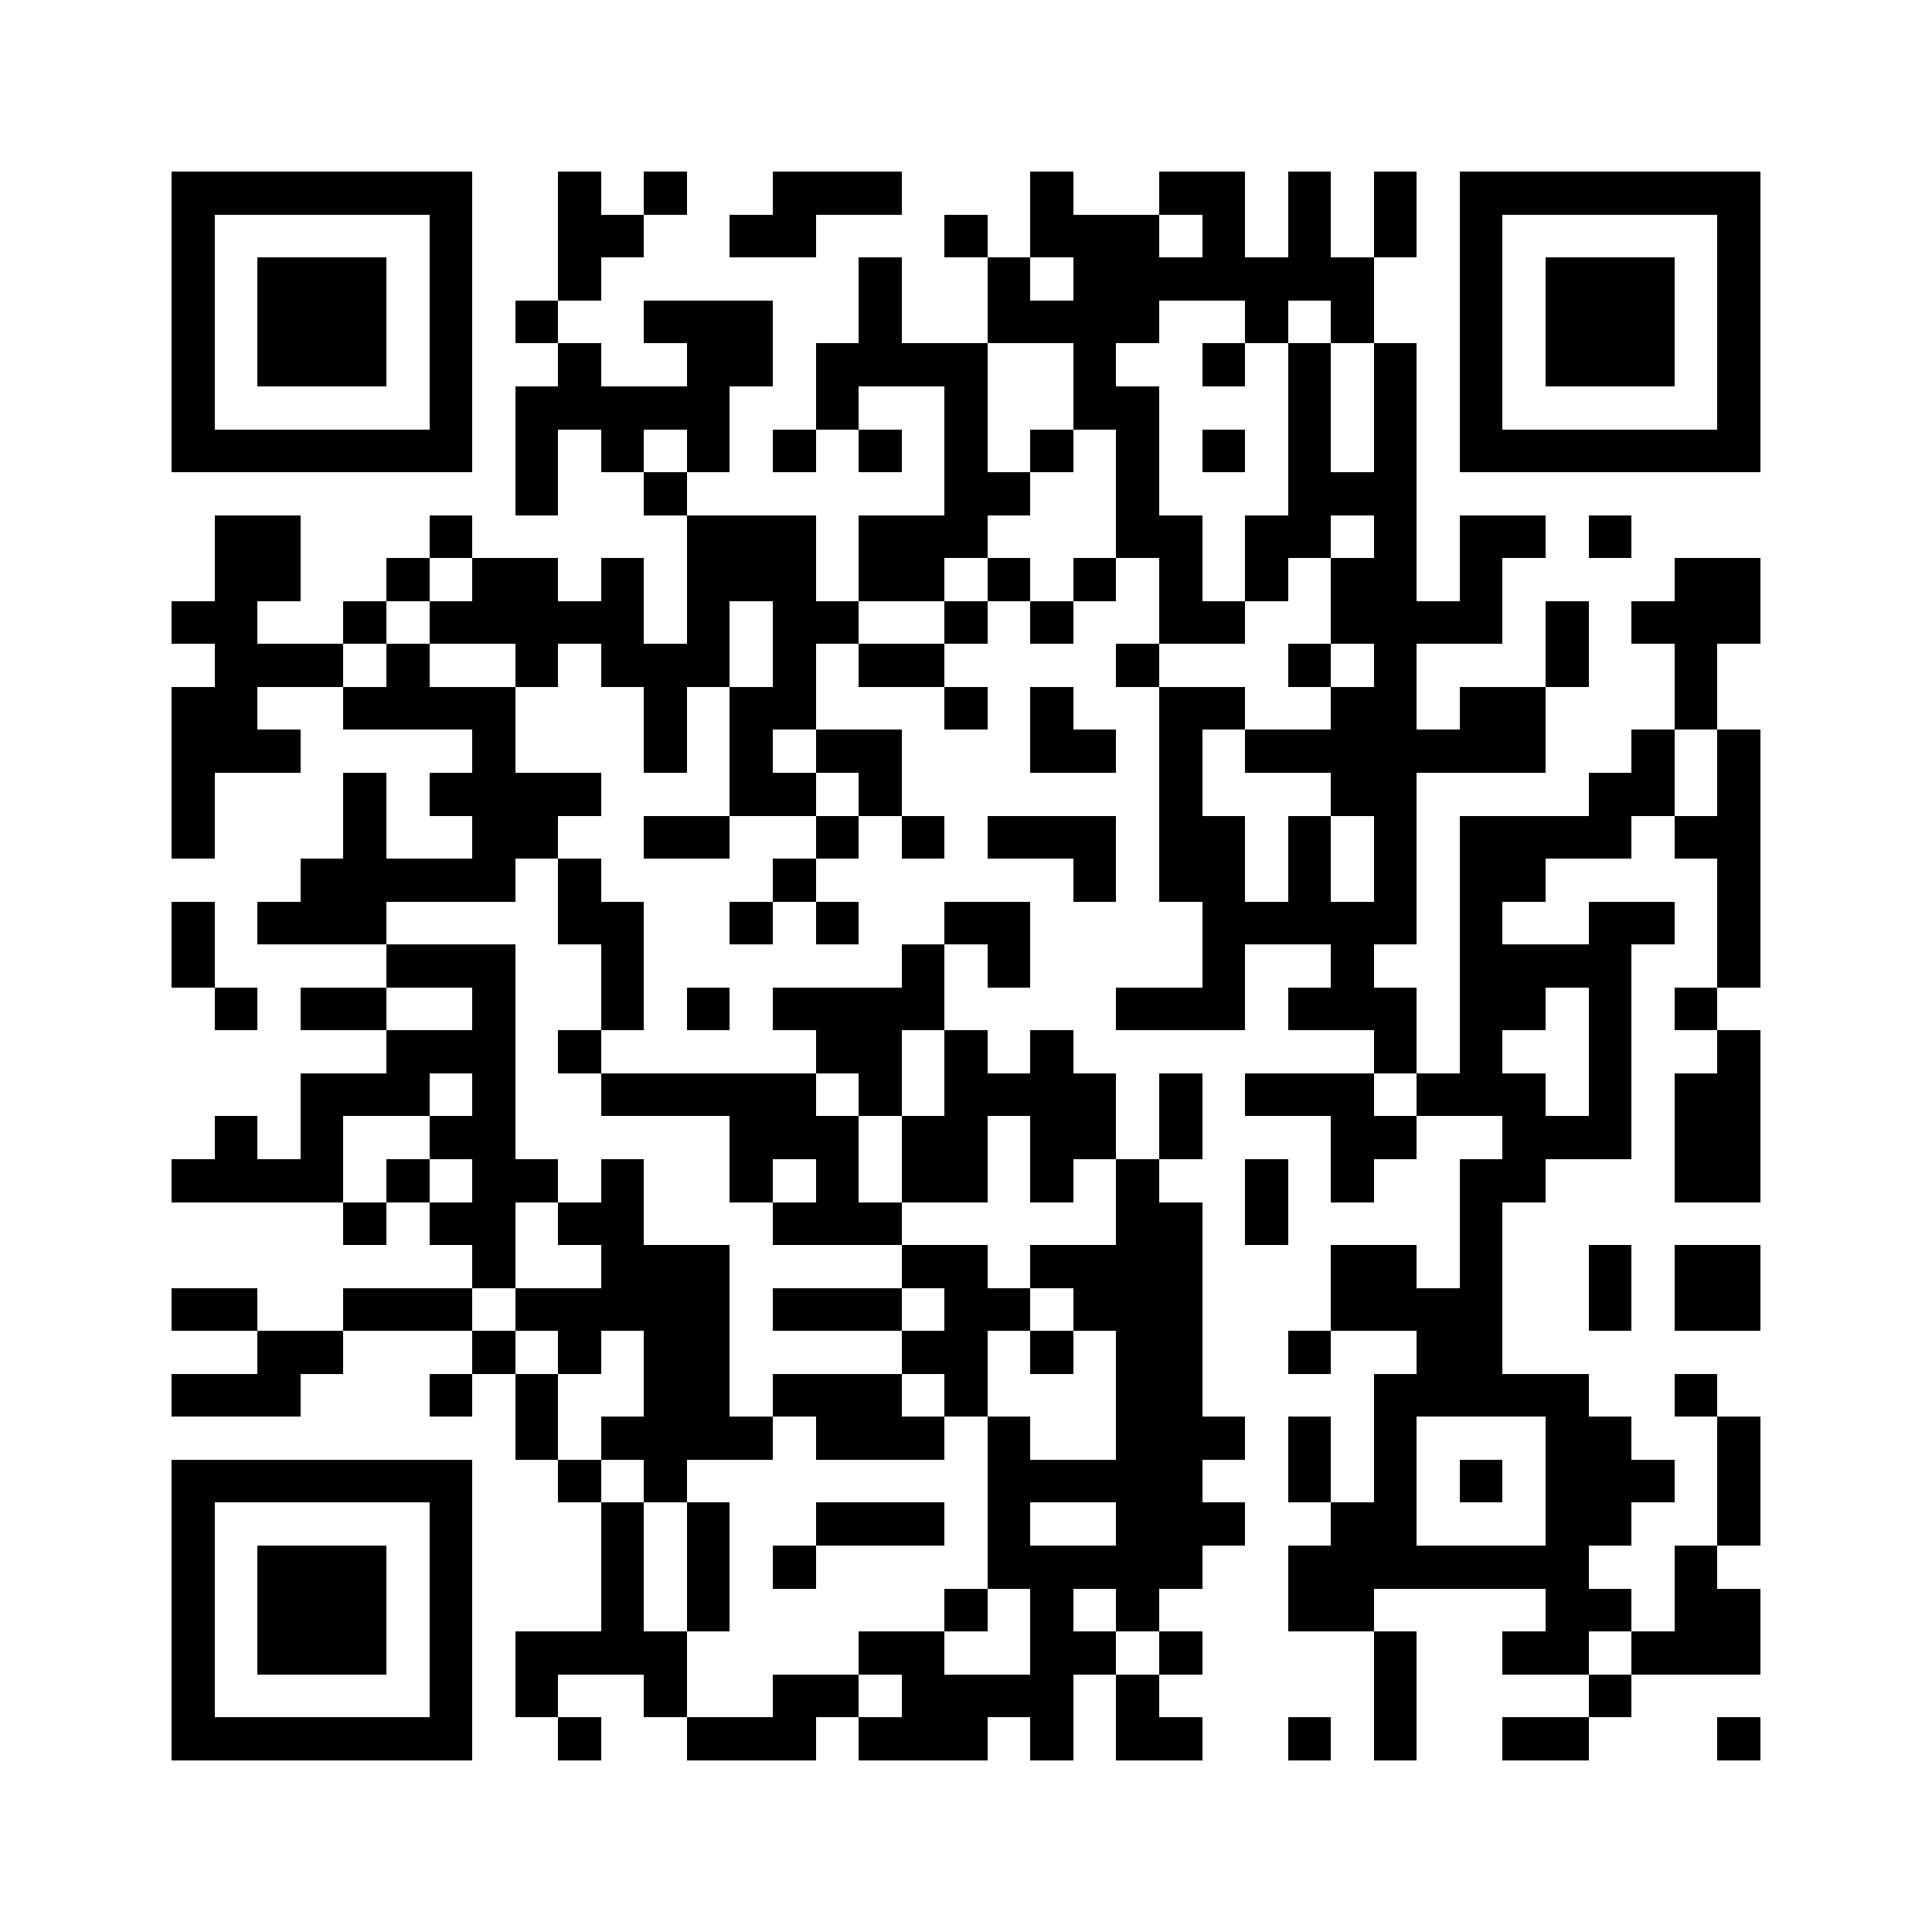 <svg xmlns="http://www.w3.org/2000/svg" viewBox="0 0 45 45" shape-rendering="crispEdges" width="900" height="900">
<rect x="0" y="0" width="45" height="45" fill="#FFF"/>
<path fill="#000" d="M4 4h7v1h-7zM13 4h1v1h-1zM15 4h1v1h-1zM18 4h3v1h-3zM24 4h1v1h-1zM27 4h2v1h-2zM30 4h1v1h-1zM32 4h1v1h-1zM34 4h7v1h-7zM4 5h1v1h-1zM10 5h1v1h-1zM13 5h2v1h-2zM17 5h2v1h-2zM22 5h1v1h-1zM24 5h3v1h-3zM28 5h1v1h-1zM30 5h1v1h-1zM32 5h1v1h-1zM34 5h1v1h-1zM40 5h1v1h-1zM4 6h1v1h-1zM6 6h3v1h-3zM10 6h1v1h-1zM13 6h1v1h-1zM20 6h1v1h-1zM23 6h1v1h-1zM25 6h7v1h-7zM34 6h1v1h-1zM36 6h3v1h-3zM40 6h1v1h-1zM4 7h1v1h-1zM6 7h3v1h-3zM10 7h1v1h-1zM12 7h1v1h-1zM15 7h3v1h-3zM20 7h1v1h-1zM23 7h4v1h-4zM29 7h1v1h-1zM31 7h1v1h-1zM34 7h1v1h-1zM36 7h3v1h-3zM40 7h1v1h-1zM4 8h1v1h-1zM6 8h3v1h-3zM10 8h1v1h-1zM13 8h1v1h-1zM16 8h2v1h-2zM19 8h4v1h-4zM25 8h1v1h-1zM28 8h1v1h-1zM30 8h1v1h-1zM32 8h1v1h-1zM34 8h1v1h-1zM36 8h3v1h-3zM40 8h1v1h-1zM4 9h1v1h-1zM10 9h1v1h-1zM12 9h5v1h-5zM19 9h1v1h-1zM22 9h1v1h-1zM25 9h2v1h-2zM30 9h1v1h-1zM32 9h1v1h-1zM34 9h1v1h-1zM40 9h1v1h-1zM4 10h7v1h-7zM12 10h1v1h-1zM14 10h1v1h-1zM16 10h1v1h-1zM18 10h1v1h-1zM20 10h1v1h-1zM22 10h1v1h-1zM24 10h1v1h-1zM26 10h1v1h-1zM28 10h1v1h-1zM30 10h1v1h-1zM32 10h1v1h-1zM34 10h7v1h-7zM12 11h1v1h-1zM15 11h1v1h-1zM22 11h2v1h-2zM26 11h1v1h-1zM30 11h3v1h-3zM5 12h2v1h-2zM10 12h1v1h-1zM16 12h3v1h-3zM20 12h3v1h-3zM26 12h2v1h-2zM29 12h2v1h-2zM32 12h1v1h-1zM34 12h2v1h-2zM37 12h1v1h-1zM5 13h2v1h-2zM9 13h1v1h-1zM11 13h2v1h-2zM14 13h1v1h-1zM16 13h3v1h-3zM20 13h2v1h-2zM23 13h1v1h-1zM25 13h1v1h-1zM27 13h1v1h-1zM29 13h1v1h-1zM31 13h2v1h-2zM34 13h1v1h-1zM39 13h2v1h-2zM4 14h2v1h-2zM8 14h1v1h-1zM10 14h5v1h-5zM16 14h1v1h-1zM18 14h2v1h-2zM22 14h1v1h-1zM24 14h1v1h-1zM27 14h2v1h-2zM31 14h4v1h-4zM36 14h1v1h-1zM38 14h3v1h-3zM5 15h3v1h-3zM9 15h1v1h-1zM12 15h1v1h-1zM14 15h3v1h-3zM18 15h1v1h-1zM20 15h2v1h-2zM26 15h1v1h-1zM30 15h1v1h-1zM32 15h1v1h-1zM36 15h1v1h-1zM39 15h1v1h-1zM4 16h2v1h-2zM8 16h4v1h-4zM15 16h1v1h-1zM17 16h2v1h-2zM22 16h1v1h-1zM24 16h1v1h-1zM27 16h2v1h-2zM31 16h2v1h-2zM34 16h2v1h-2zM39 16h1v1h-1zM4 17h3v1h-3zM11 17h1v1h-1zM15 17h1v1h-1zM17 17h1v1h-1zM19 17h2v1h-2zM24 17h2v1h-2zM27 17h1v1h-1zM29 17h7v1h-7zM38 17h1v1h-1zM40 17h1v1h-1zM4 18h1v1h-1zM8 18h1v1h-1zM10 18h4v1h-4zM17 18h2v1h-2zM20 18h1v1h-1zM27 18h1v1h-1zM31 18h2v1h-2zM37 18h2v1h-2zM40 18h1v1h-1zM4 19h1v1h-1zM8 19h1v1h-1zM11 19h2v1h-2zM15 19h2v1h-2zM19 19h1v1h-1zM21 19h1v1h-1zM23 19h3v1h-3zM27 19h2v1h-2zM30 19h1v1h-1zM32 19h1v1h-1zM34 19h4v1h-4zM39 19h2v1h-2zM7 20h5v1h-5zM13 20h1v1h-1zM18 20h1v1h-1zM25 20h1v1h-1zM27 20h2v1h-2zM30 20h1v1h-1zM32 20h1v1h-1zM34 20h2v1h-2zM40 20h1v1h-1zM4 21h1v1h-1zM6 21h3v1h-3zM13 21h2v1h-2zM17 21h1v1h-1zM19 21h1v1h-1zM22 21h2v1h-2zM28 21h5v1h-5zM34 21h1v1h-1zM37 21h2v1h-2zM40 21h1v1h-1zM4 22h1v1h-1zM9 22h3v1h-3zM14 22h1v1h-1zM21 22h1v1h-1zM23 22h1v1h-1zM28 22h1v1h-1zM31 22h1v1h-1zM34 22h4v1h-4zM40 22h1v1h-1zM5 23h1v1h-1zM7 23h2v1h-2zM11 23h1v1h-1zM14 23h1v1h-1zM16 23h1v1h-1zM18 23h4v1h-4zM26 23h3v1h-3zM30 23h3v1h-3zM34 23h2v1h-2zM37 23h1v1h-1zM39 23h1v1h-1zM9 24h3v1h-3zM13 24h1v1h-1zM19 24h2v1h-2zM22 24h1v1h-1zM24 24h1v1h-1zM32 24h1v1h-1zM34 24h1v1h-1zM37 24h1v1h-1zM40 24h1v1h-1zM7 25h3v1h-3zM11 25h1v1h-1zM14 25h5v1h-5zM20 25h1v1h-1zM22 25h4v1h-4zM27 25h1v1h-1zM29 25h3v1h-3zM33 25h3v1h-3zM37 25h1v1h-1zM39 25h2v1h-2zM5 26h1v1h-1zM7 26h1v1h-1zM10 26h2v1h-2zM17 26h3v1h-3zM21 26h2v1h-2zM24 26h2v1h-2zM27 26h1v1h-1zM31 26h2v1h-2zM35 26h3v1h-3zM39 26h2v1h-2zM4 27h4v1h-4zM9 27h1v1h-1zM11 27h2v1h-2zM14 27h1v1h-1zM17 27h1v1h-1zM19 27h1v1h-1zM21 27h2v1h-2zM24 27h1v1h-1zM26 27h1v1h-1zM29 27h1v1h-1zM31 27h1v1h-1zM34 27h2v1h-2zM39 27h2v1h-2zM8 28h1v1h-1zM10 28h2v1h-2zM13 28h2v1h-2zM18 28h3v1h-3zM26 28h2v1h-2zM29 28h1v1h-1zM34 28h1v1h-1zM11 29h1v1h-1zM14 29h3v1h-3zM21 29h2v1h-2zM24 29h4v1h-4zM31 29h2v1h-2zM34 29h1v1h-1zM37 29h1v1h-1zM39 29h2v1h-2zM4 30h2v1h-2zM8 30h3v1h-3zM12 30h5v1h-5zM18 30h3v1h-3zM22 30h2v1h-2zM25 30h3v1h-3zM31 30h4v1h-4zM37 30h1v1h-1zM39 30h2v1h-2zM6 31h2v1h-2zM11 31h1v1h-1zM13 31h1v1h-1zM15 31h2v1h-2zM21 31h2v1h-2zM24 31h1v1h-1zM26 31h2v1h-2zM30 31h1v1h-1zM33 31h2v1h-2zM4 32h3v1h-3zM10 32h1v1h-1zM12 32h1v1h-1zM15 32h2v1h-2zM18 32h3v1h-3zM22 32h1v1h-1zM26 32h2v1h-2zM32 32h5v1h-5zM39 32h1v1h-1zM12 33h1v1h-1zM14 33h4v1h-4zM19 33h3v1h-3zM23 33h1v1h-1zM26 33h3v1h-3zM30 33h1v1h-1zM32 33h1v1h-1zM36 33h2v1h-2zM40 33h1v1h-1zM4 34h7v1h-7zM13 34h1v1h-1zM15 34h1v1h-1zM23 34h5v1h-5zM30 34h1v1h-1zM32 34h1v1h-1zM34 34h1v1h-1zM36 34h3v1h-3zM40 34h1v1h-1zM4 35h1v1h-1zM10 35h1v1h-1zM14 35h1v1h-1zM16 35h1v1h-1zM19 35h3v1h-3zM23 35h1v1h-1zM26 35h3v1h-3zM31 35h2v1h-2zM36 35h2v1h-2zM40 35h1v1h-1zM4 36h1v1h-1zM6 36h3v1h-3zM10 36h1v1h-1zM14 36h1v1h-1zM16 36h1v1h-1zM18 36h1v1h-1zM23 36h5v1h-5zM30 36h7v1h-7zM39 36h1v1h-1zM4 37h1v1h-1zM6 37h3v1h-3zM10 37h1v1h-1zM14 37h1v1h-1zM16 37h1v1h-1zM22 37h1v1h-1zM24 37h1v1h-1zM26 37h1v1h-1zM30 37h2v1h-2zM36 37h2v1h-2zM39 37h2v1h-2zM4 38h1v1h-1zM6 38h3v1h-3zM10 38h1v1h-1zM12 38h4v1h-4zM20 38h2v1h-2zM24 38h2v1h-2zM27 38h1v1h-1zM32 38h1v1h-1zM35 38h2v1h-2zM38 38h3v1h-3zM4 39h1v1h-1zM10 39h1v1h-1zM12 39h1v1h-1zM15 39h1v1h-1zM18 39h2v1h-2zM21 39h4v1h-4zM26 39h1v1h-1zM32 39h1v1h-1zM37 39h1v1h-1zM4 40h7v1h-7zM13 40h1v1h-1zM16 40h3v1h-3zM20 40h3v1h-3zM24 40h1v1h-1zM26 40h2v1h-2zM30 40h1v1h-1zM32 40h1v1h-1zM35 40h2v1h-2zM40 40h1v1h-1z"/>
</svg>